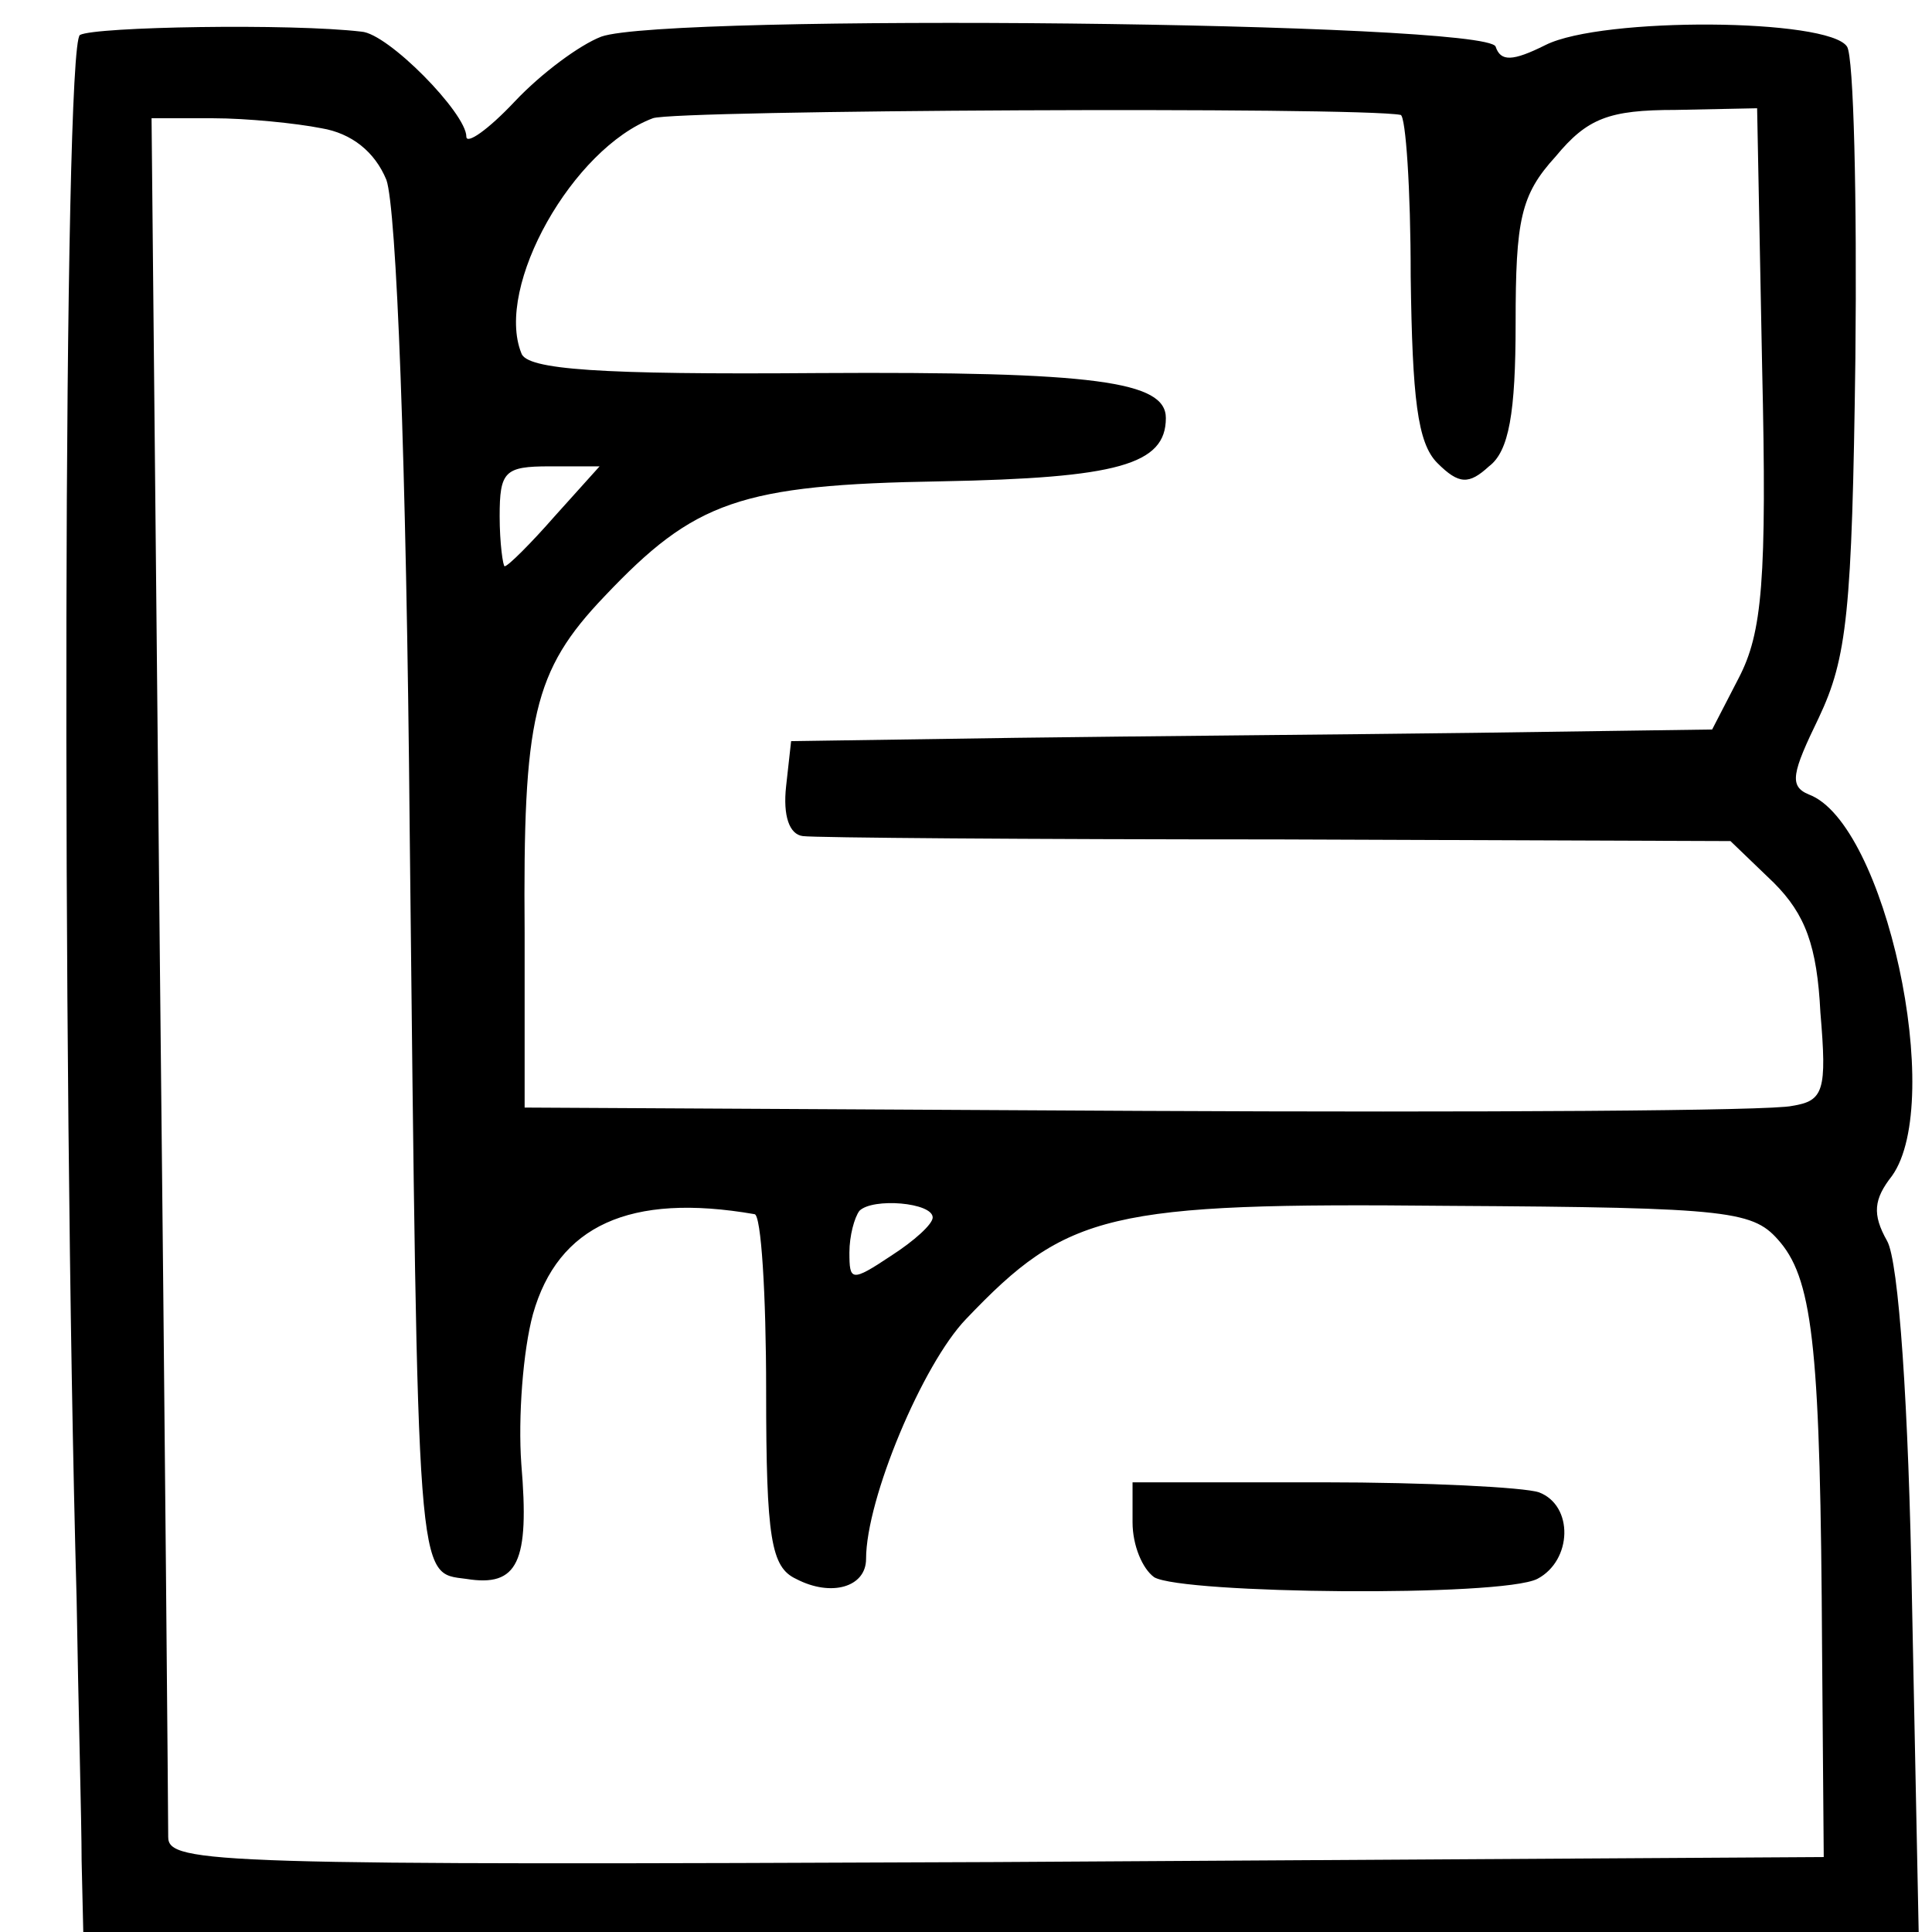 <?xml version="1.0" standalone="no"?>
<!DOCTYPE svg PUBLIC "-//W3C//DTD SVG 20010904//EN"
 "http://www.w3.org/TR/2001/REC-SVG-20010904/DTD/svg10.dtd">
<svg version="1.0" xmlns="http://www.w3.org/2000/svg"
 width="116pt" height="116pt" viewBox="0 0 116 116"
 preserveAspectRatio="xMidYMid meet">
<g transform="translate(0,116) scale(0.1,-0.1)"
fill="#000000" stroke="none">
<path d="M48 1139 c-10 -6 -11 -613 -2 -939 1 -63 3 -134 3 -157 l1 -43 551 0
551 0 -4 198 c-2 118 -8 205 -15 217 -9 16 -8 25 3 39 32 45 -4 212 -50 229
-12 5 -10 13 6 46 17 36 20 63 22 216 1 96 -1 181 -5 187 -11 17 -147 18 -181
1 -20 -10 -27 -10 -30 -1 -5 15 -498 20 -537 6 -13 -5 -36 -22 -52 -39 -16
-17 -29 -26 -29 -21 0 14 -47 62 -63 63 -42 5 -160 3 -169 -2z m793 -48 c3 -1
6 -44 6 -97 1 -73 4 -100 16 -112 13 -13 19 -13 31 -2 12 9 16 32 16 86 0 62
3 77 24 100 19 23 32 28 72 28 l49 1 3 -155 c3 -129 0 -160 -14 -187 l-16 -31
-142 -2 c-77 -1 -202 -2 -276 -3 l-135 -2 -3 -27 c-2 -18 2 -29 10 -30 7 -1
136 -2 285 -2 l272 -1 26 -25 c19 -19 26 -38 28 -78 4 -47 2 -53 -17 -56 -12
-3 -187 -4 -391 -3 l-370 2 0 105 c-1 129 5 157 48 202 54 57 81 67 202 69
106 2 135 10 135 38 0 22 -42 28 -209 27 -131 -1 -175 2 -178 12 -16 40 31
123 79 141 13 5 423 7 449 2z m-648 -8 c18 -3 32 -14 39 -31 6 -17 12 -166 14
-392 5 -456 4 -444 34 -448 31 -5 38 10 33 69 -2 28 1 68 7 90 15 53 58 73
133 60 4 0 7 -48 7 -106 0 -89 3 -106 18 -113 21 -11 42 -5 42 12 0 36 34 117
60 144 61 64 85 70 289 68 173 -1 184 -3 200 -22 20 -24 24 -68 25 -244 l1
-125 -497 -3 c-468 -2 -497 -1 -497 15 0 10 -2 246 -5 525 l-5 507 37 0 c20 0
50 -3 65 -6z m140 -233 c-14 -16 -28 -30 -30 -30 -1 0 -3 14 -3 30 0 27 3 30
30 30 l30 0 -27 -30z m227 -421 c0 -4 -11 -14 -25 -23 -24 -16 -25 -15 -25 2
0 10 3 21 6 25 8 8 44 5 44 -4z"/>
<path d="M680 246 c0 -14 6 -28 13 -33 17 -10 208 -12 230 -1 21 11 22 44 1
52 -9 3 -67 6 -130 6 l-114 0 0 -24z"/>
</g>
</svg>
